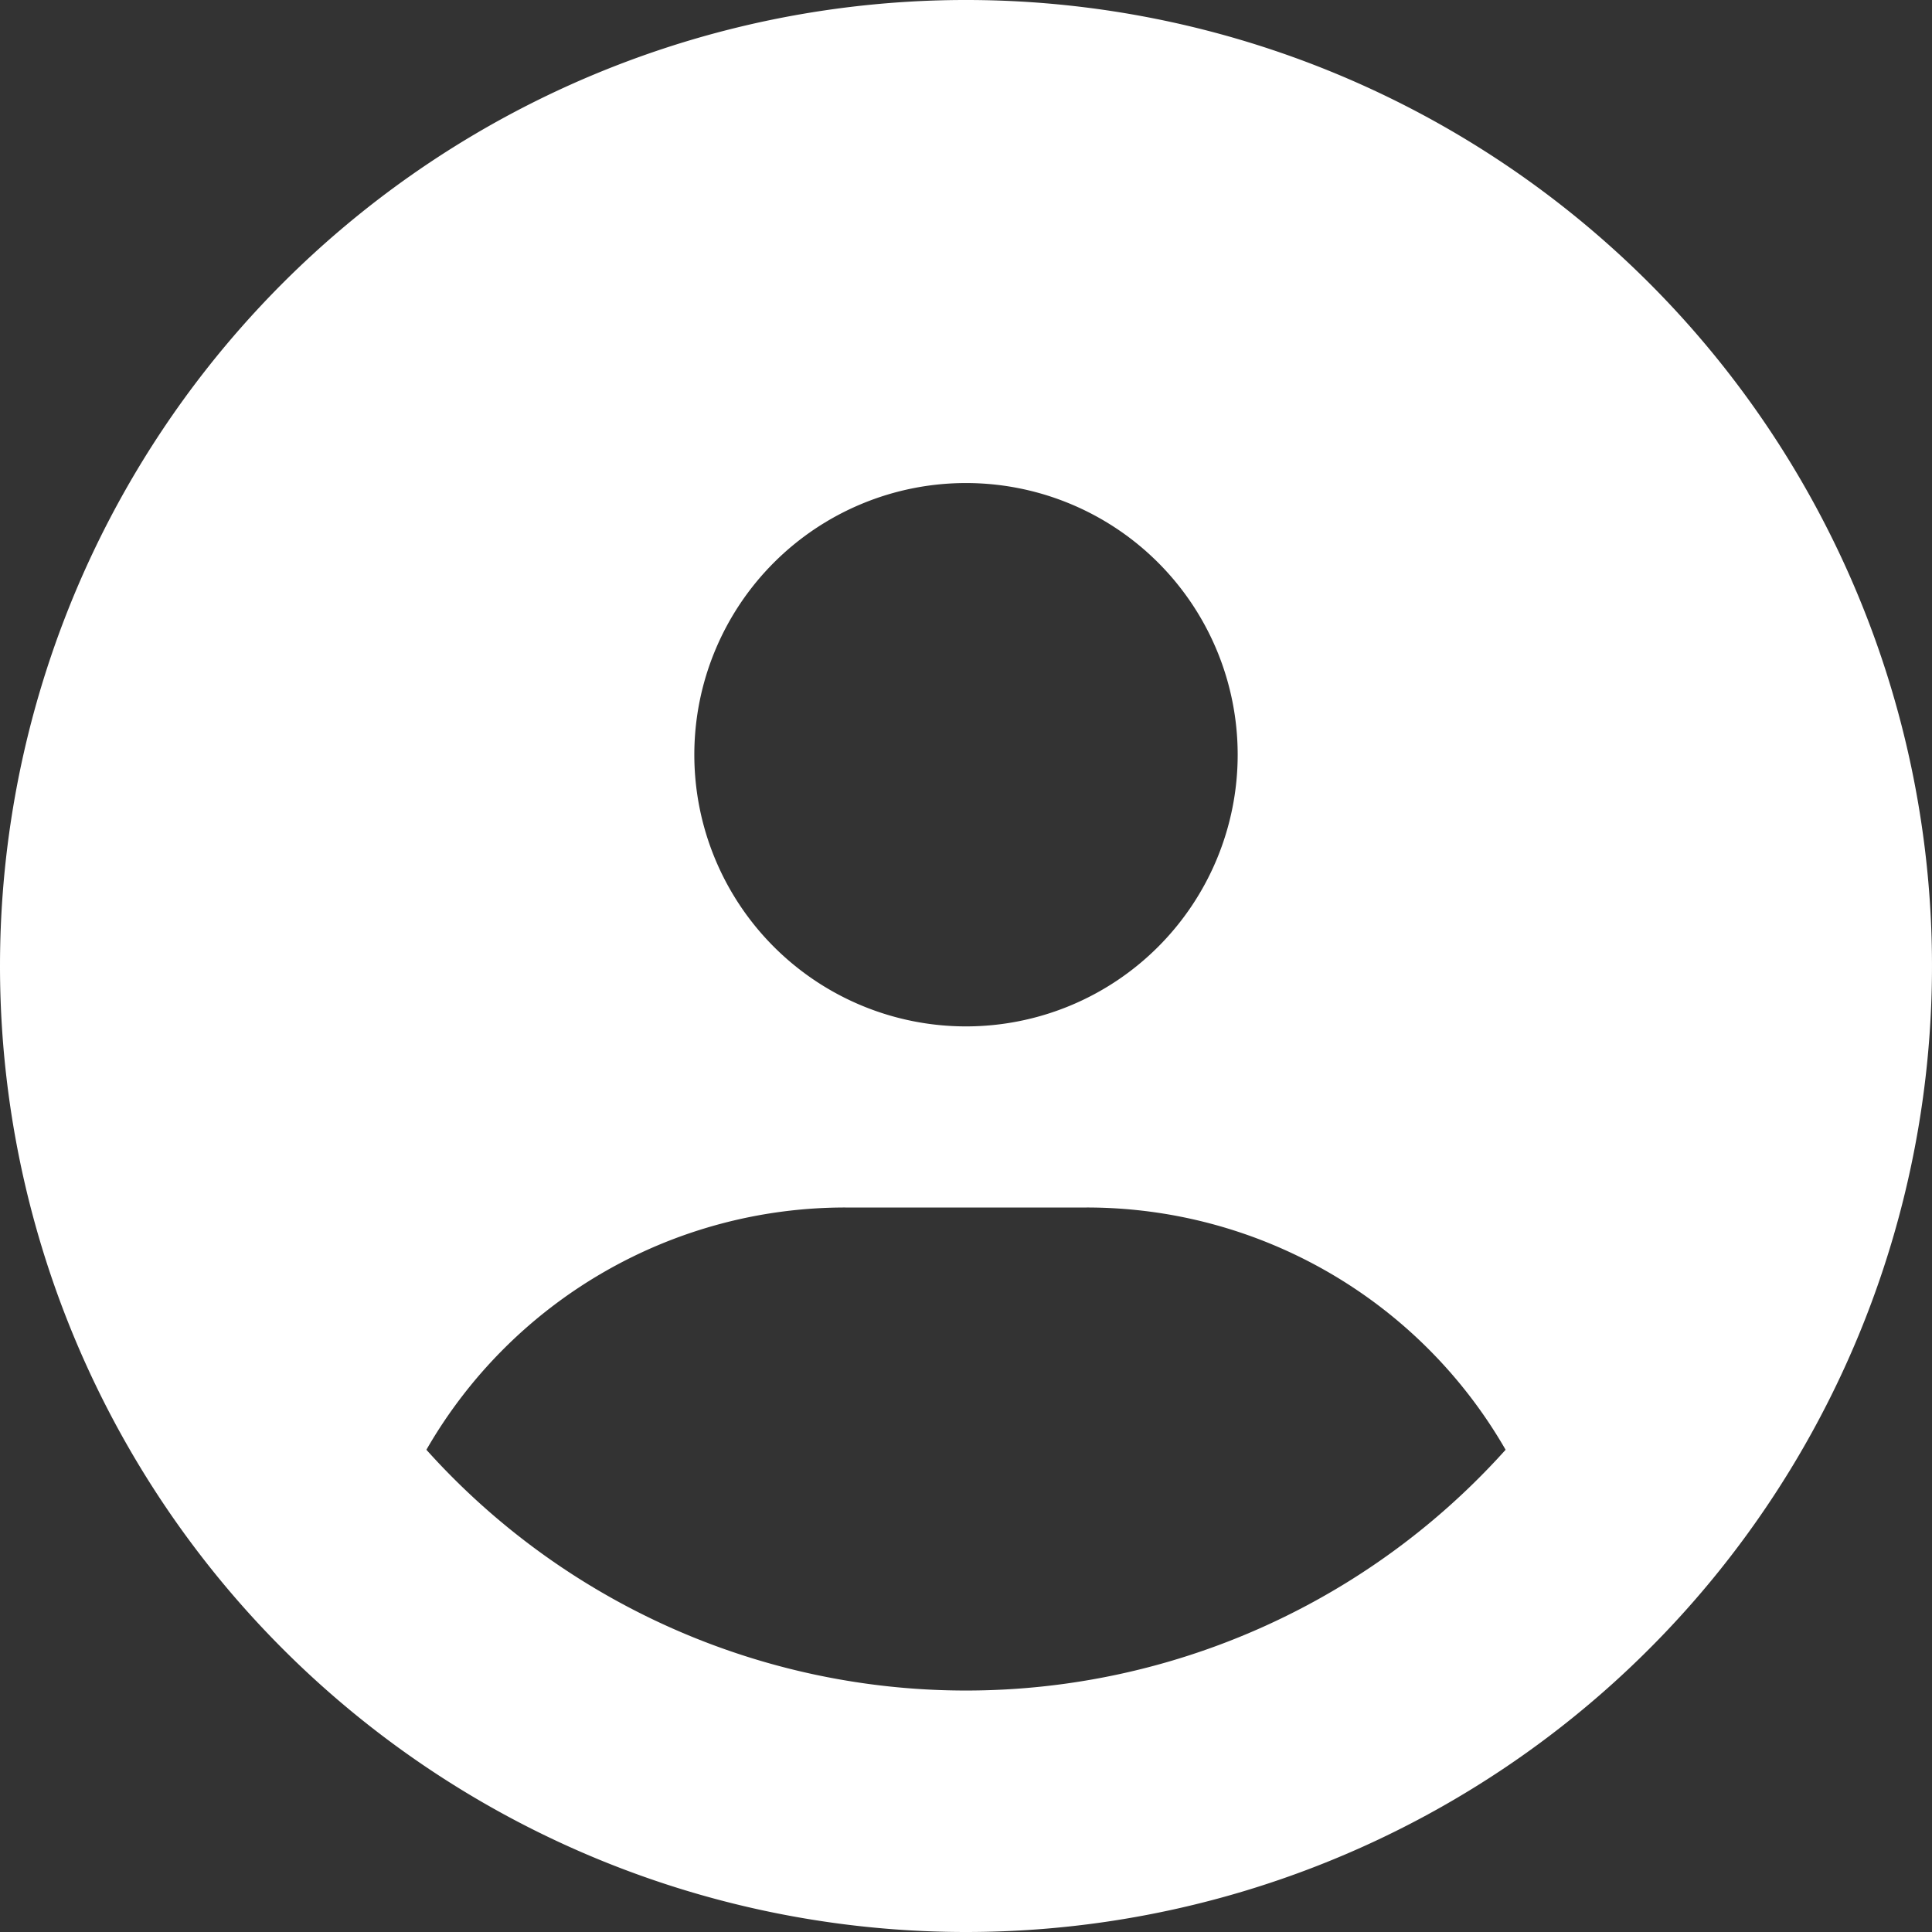 <svg xmlns="http://www.w3.org/2000/svg" width="50" height="50" viewBox="0 0 50 50">
  <rect x="0" y="0" width="50" height="50" fill="#333333" stroke="none"/>
  <path id="circle-user-solid" d="M38.965,37.52a12.5,12.5,0,0,0-10.84-6.27h-6.25a12.5,12.5,0,0,0-10.84,6.27,18.765,18.765,0,0,0,27.93,0ZM0,25A25,25,0,1,1,25,50,25,25,0,0,1,0,25Zm25,1.563a7.031,7.031,0,1,0-7.031-7.031A7.031,7.031,0,0,0,25,26.563Z" fill="#FFF"/>
</svg>
